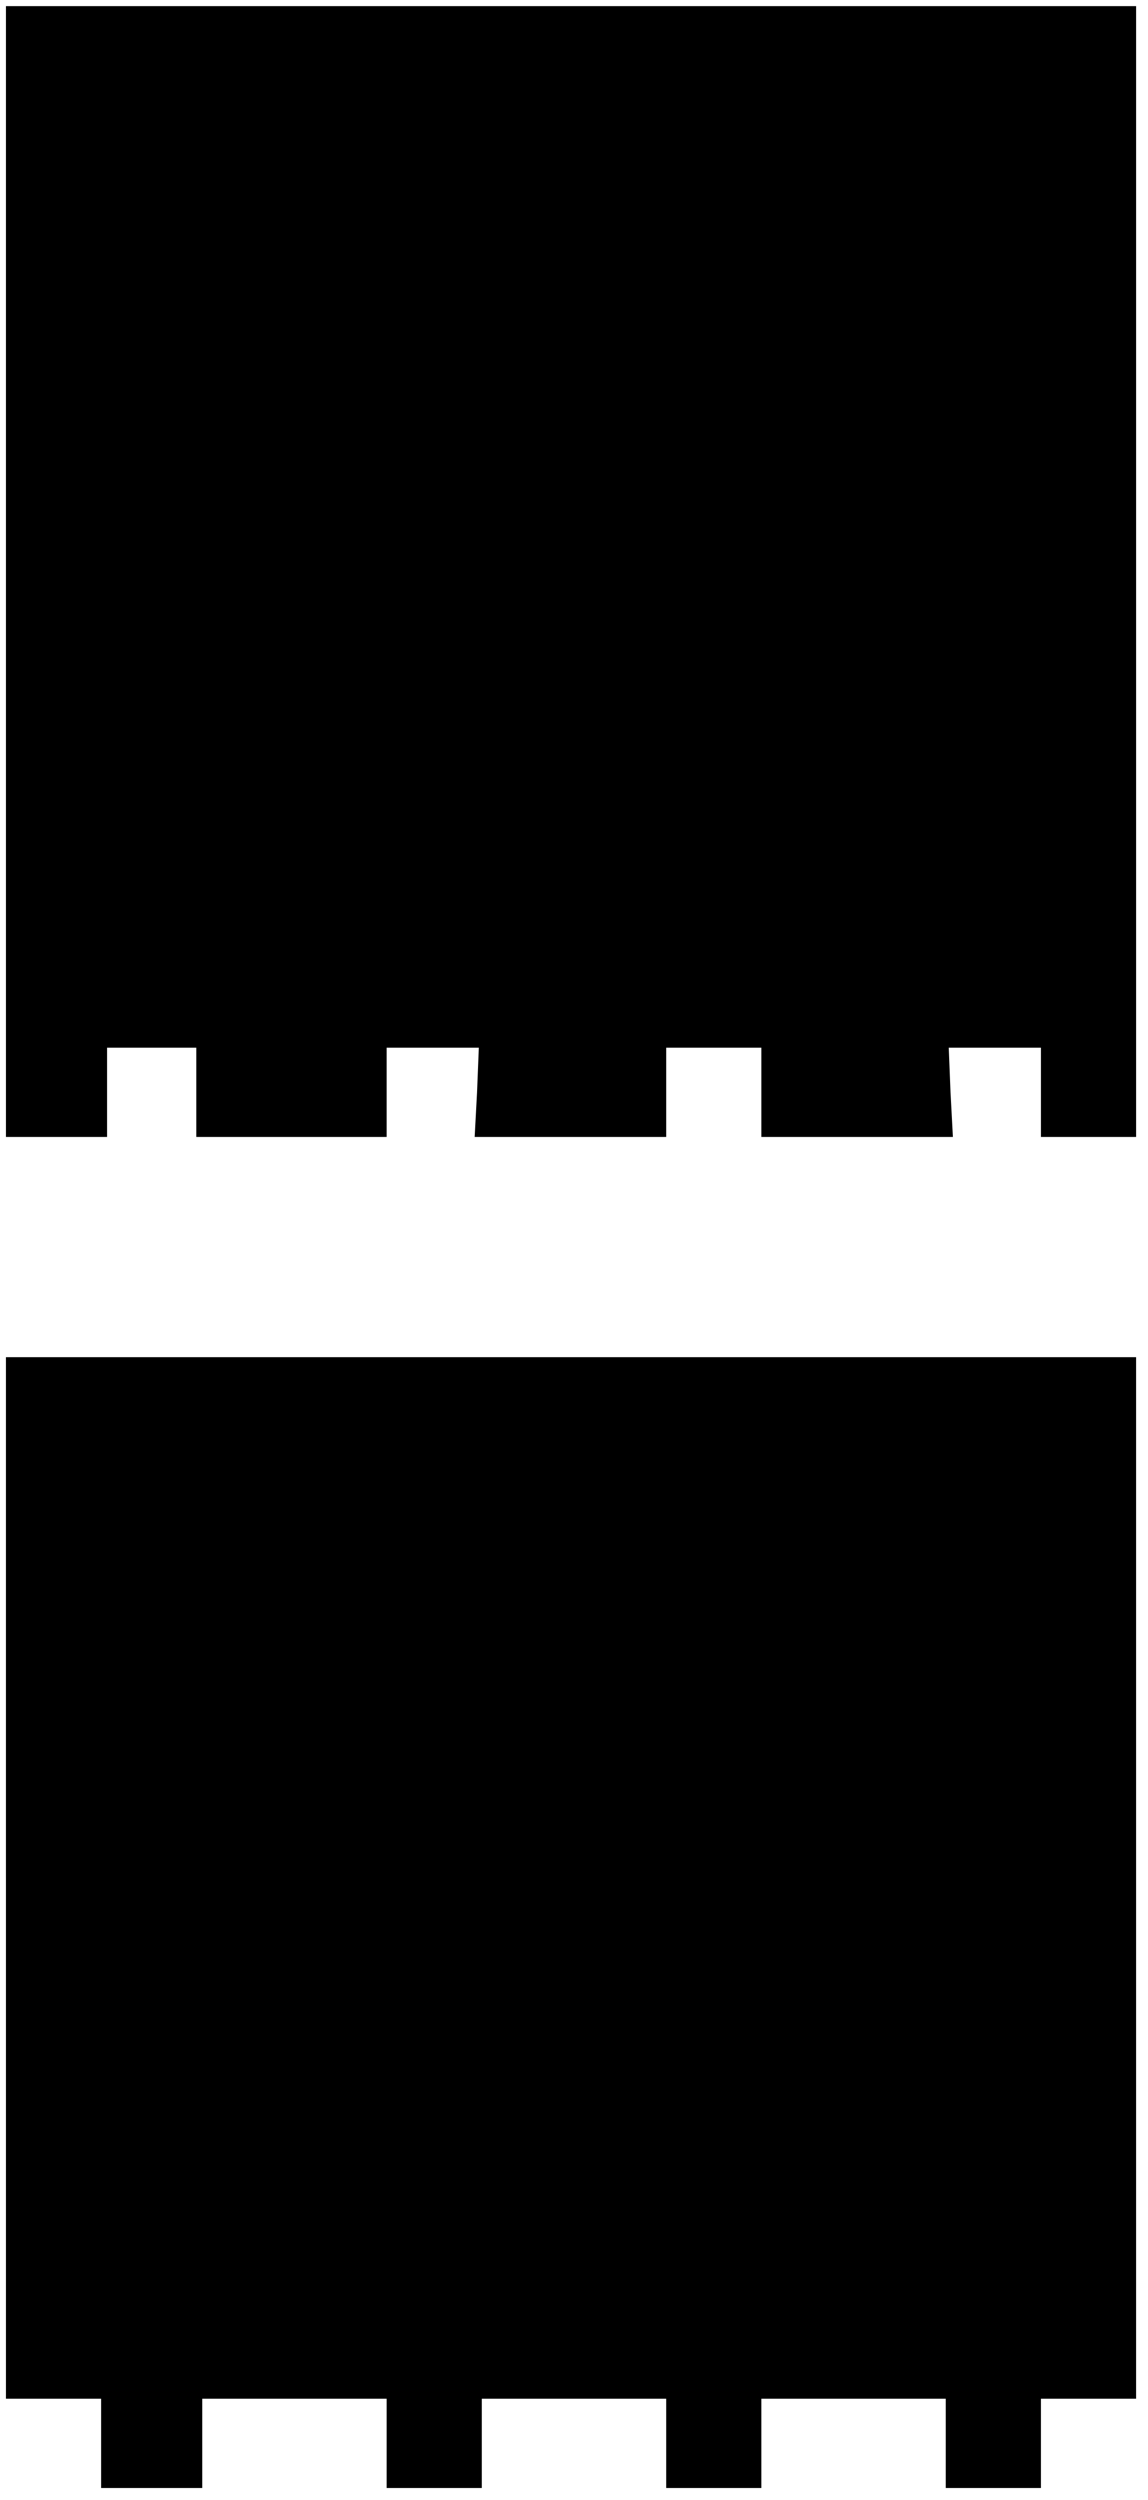 <?xml version="1.0" encoding="UTF-8" standalone="yes"?>
<svg version="1.0" xmlns="http://www.w3.org/2000/svg" width="51mm" height="111mm" viewBox="0 0 193 420" preserveAspectRatio="xMidYMid meet">
  <g transform="translate(0,420) scale(0.1,-0.1)" fill="#000000" stroke="none">
    <path d="M10 3240 l0 -950 85 0 85 0 0 75 0 75 75 0 75 0 0 -75 0 -75 160 0
160 0 0 75 0 75 78 0 77 0 -3 -75 -4 -75 161 0 161 0 0 75 0 75 80 0 80 0 0
-75 0 -75 161 0 161 0 -4 75 -3 75 78 0 77 0 0 -75 0 -75 80 0 80 0 0 950 0
950 -950 0 -950 0 0 -950z"/>
    <path d="M10 1045 l0 -875 80 0 80 0 0 -75 0 -75 85 0 85 0 0 75 0 75 155 0
155 0 0 -75 0 -75 80 0 80 0 0 75 0 75 155 0 155 0 0 -75 0 -75 80 0 80 0 0
75 0 75 155 0 155 0 0 -75 0 -75 80 0 80 0 0 75 0 75 80 0 80 0 0 875 0 875
-950 0 -950 0 0 -875z"/>
  </g>
</svg>